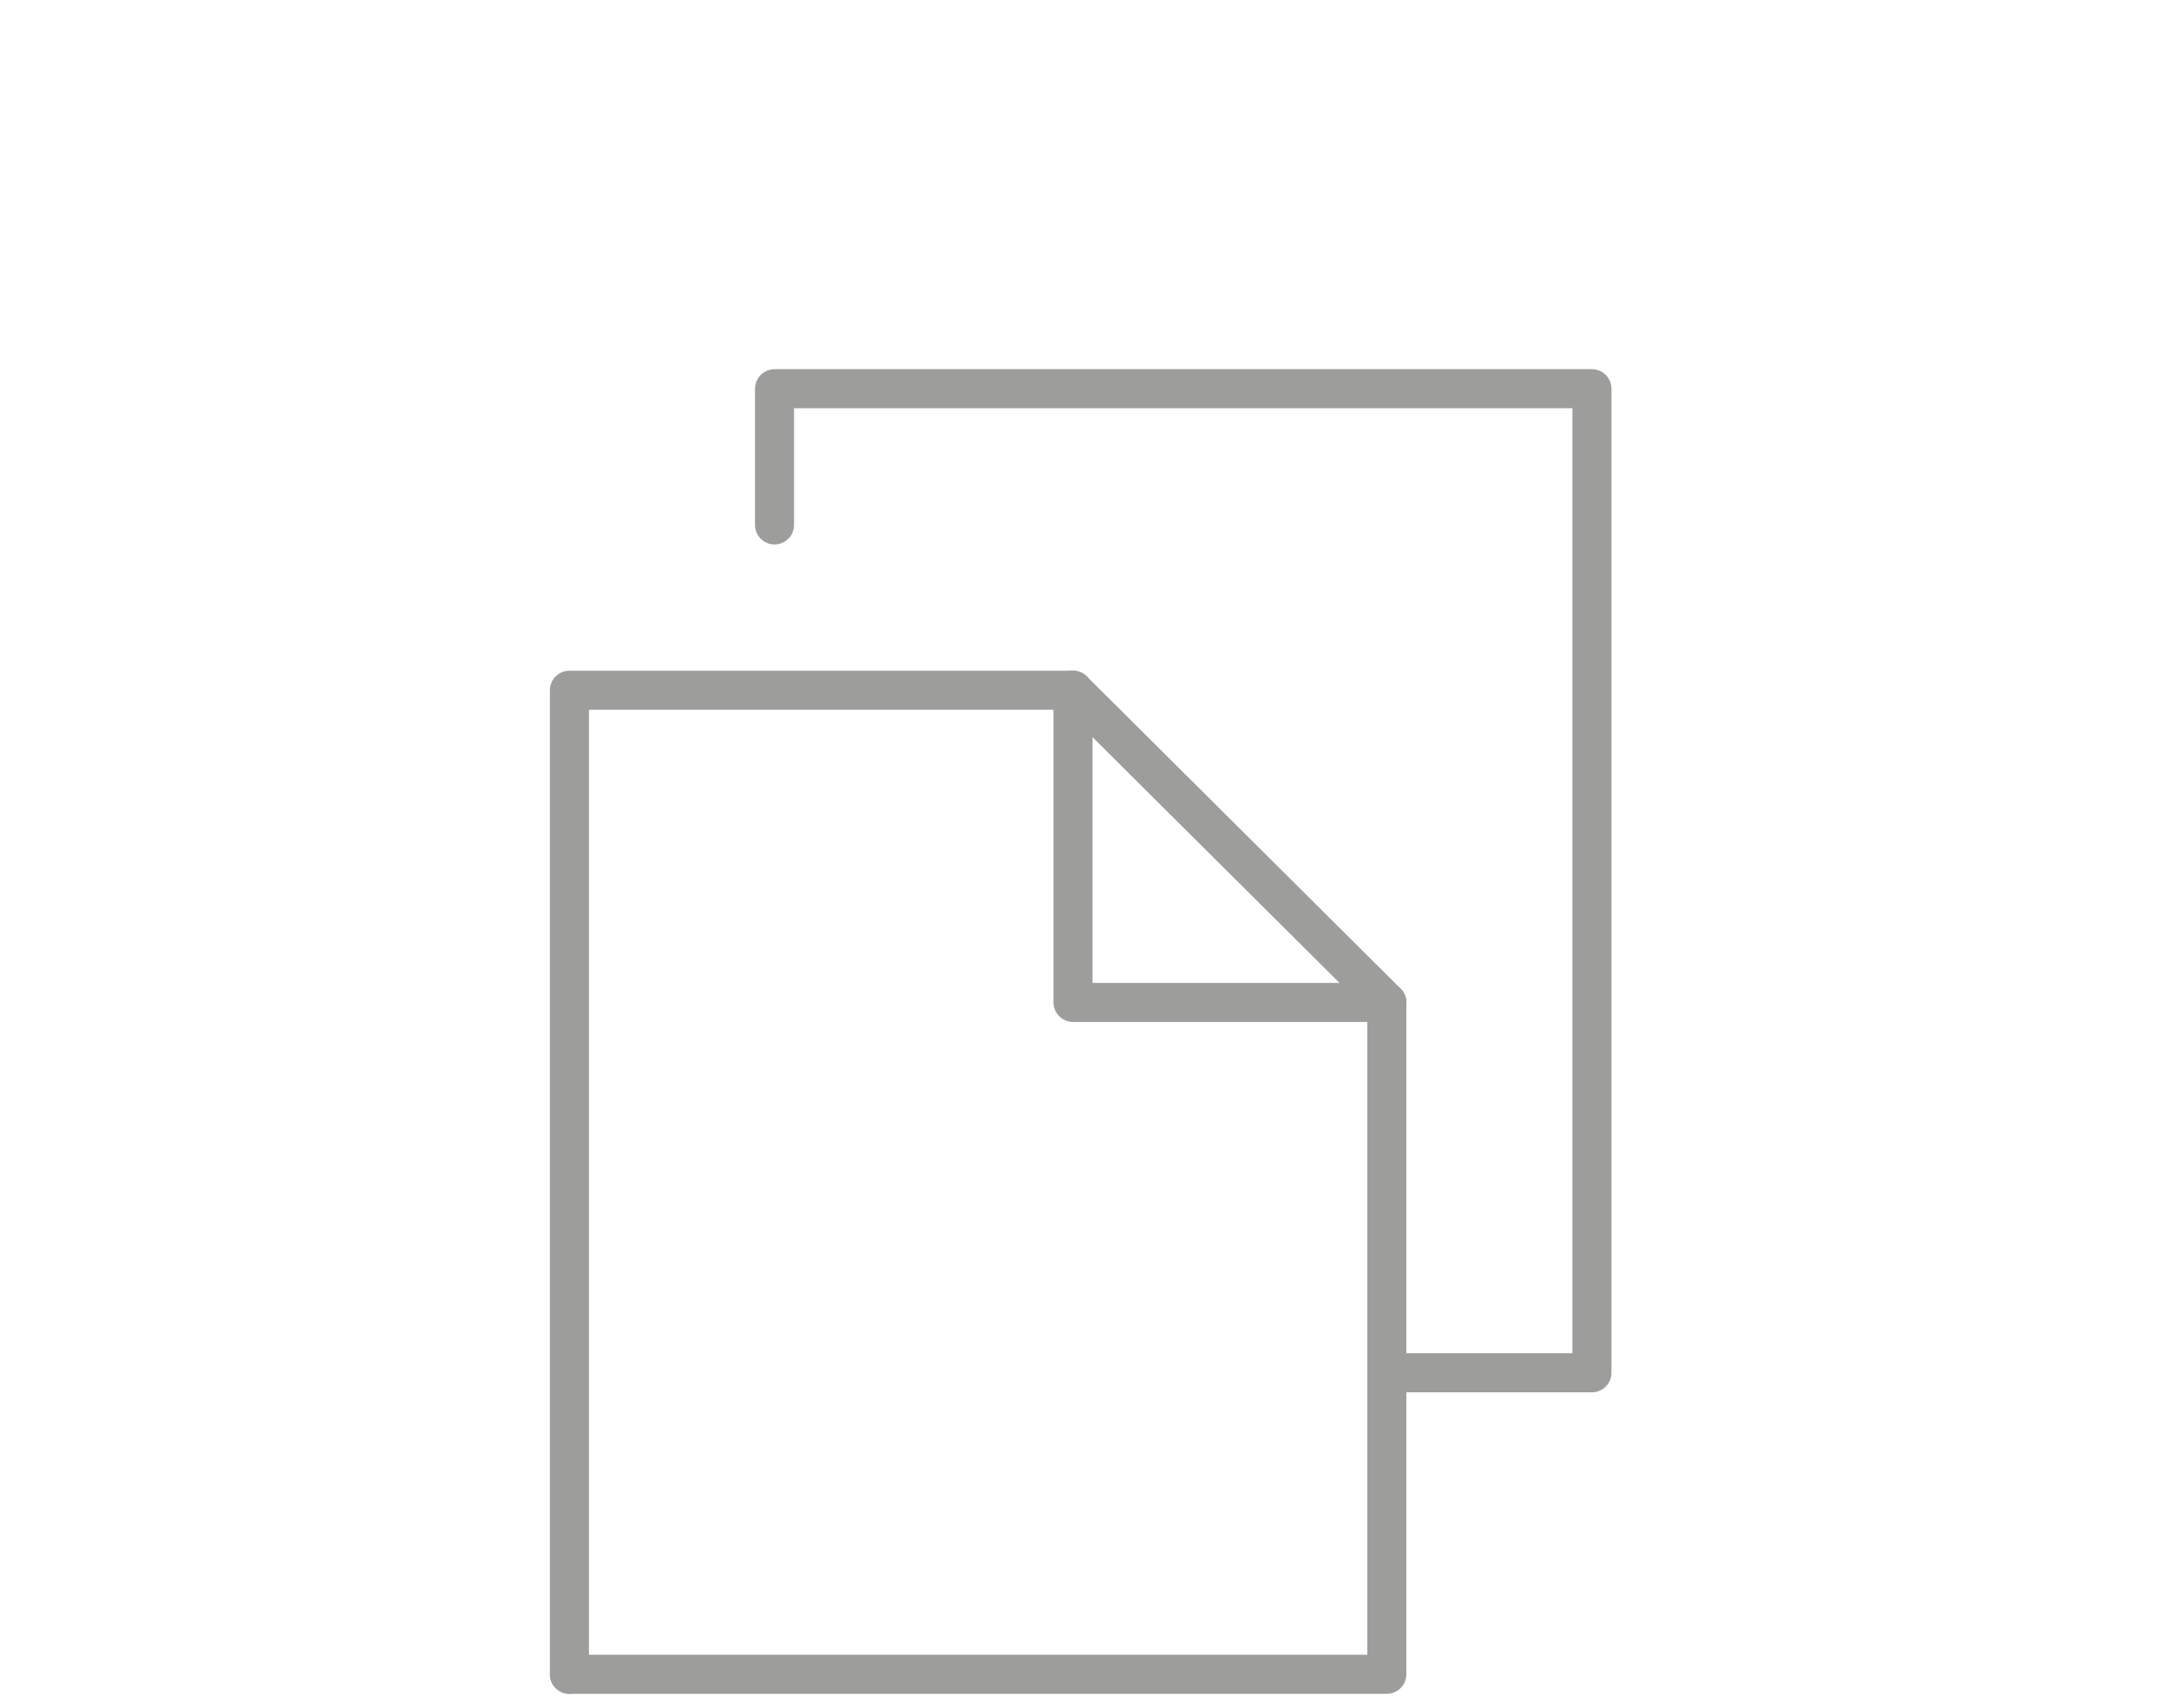 <svg xmlns="http://www.w3.org/2000/svg" xmlns:xlink="http://www.w3.org/1999/xlink" id="Ebene_1" x="0px" y="0px" viewBox="0 0 141.7 111.6" style="enable-background:new 0 0 141.7 111.6;" xml:space="preserve"><style type="text/css">	.st0{fill:none;stroke:#9D9D9C;stroke-width:2.551;stroke-linecap:round;stroke-linejoin:round;stroke-miterlimit:10;}</style><g>	<polyline class="st0" points="37.2,109.4 37.2,45.1 70.1,45.1  "></polyline>	<polyline class="st0" points="90.6,65.5 90.6,109.4 37.2,109.4  "></polyline>	<polygon class="st0" points="90.6,65.5 70.1,65.5 70.1,45.1  "></polygon>	<polyline class="st0" points="90.6,89.7 104,89.7 104,25.4 50.6,25.4 50.6,34.3  "></polyline></g></svg>